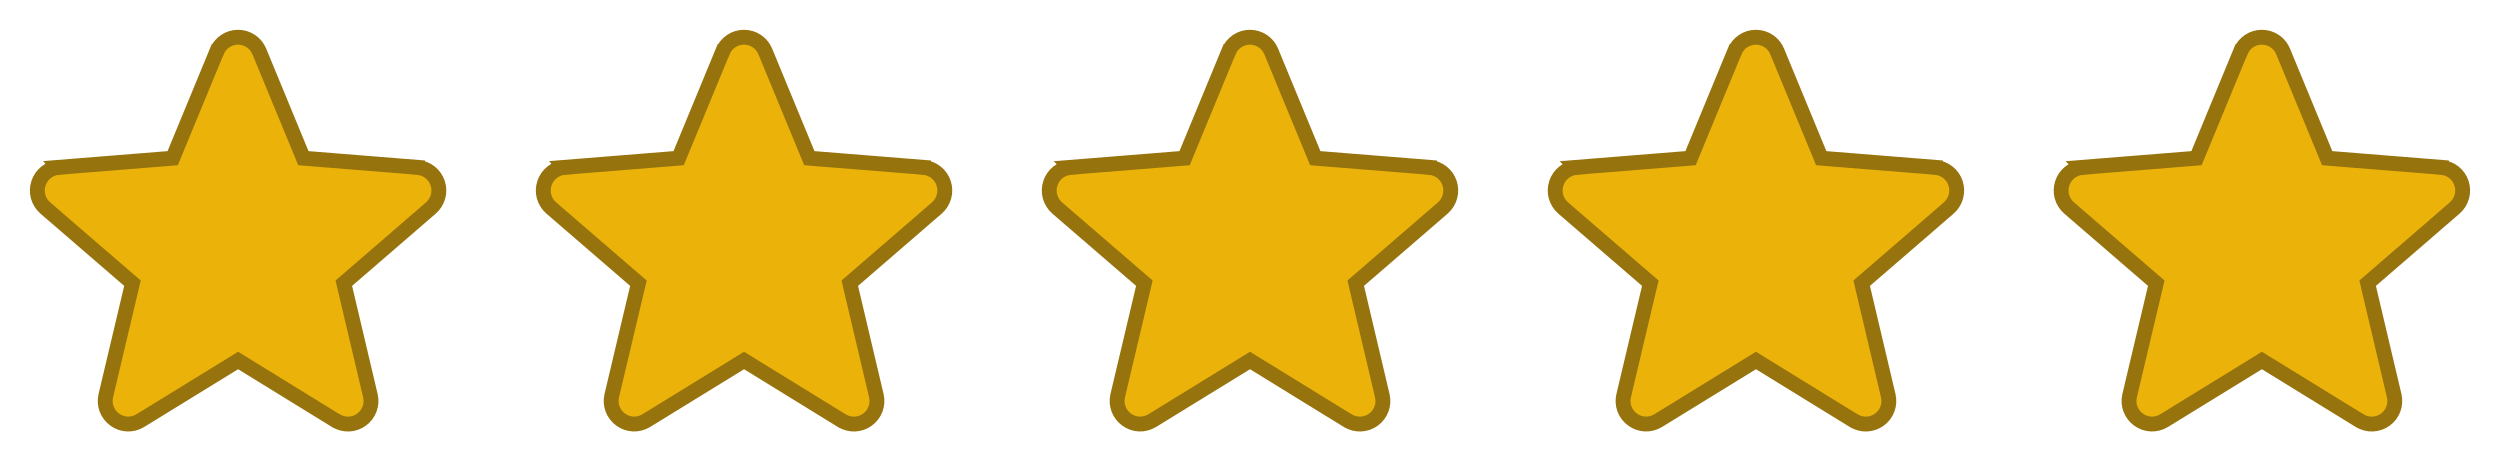 <svg xmlns="http://www.w3.org/2000/svg" width="84" height="16" viewBox="0 0 84 16" fill="none"><path d="M7.998 1.251C8.151 1.251 8.302 1.296 8.429 1.382C8.524 1.446 8.604 1.53 8.662 1.628L8.713 1.73L10.135 5.173L10.193 5.314L10.346 5.327L14.032 5.623V5.624C14.185 5.637 14.331 5.695 14.451 5.79C14.571 5.885 14.661 6.014 14.708 6.16C14.755 6.305 14.758 6.462 14.717 6.609C14.676 6.757 14.592 6.89 14.476 6.99L13.802 7.572L13.804 7.571L11.667 9.416L11.553 9.514L11.587 9.663L12.444 13.292V13.293C12.48 13.442 12.471 13.598 12.418 13.742C12.365 13.886 12.27 14.01 12.146 14.1C12.023 14.19 11.875 14.242 11.722 14.248C11.569 14.254 11.417 14.214 11.286 14.134H11.285L8.131 12.193L8 12.112L7.869 12.193L4.712 14.134C4.581 14.214 4.43 14.253 4.277 14.247C4.125 14.241 3.977 14.188 3.854 14.098C3.73 14.008 3.635 13.884 3.582 13.741C3.529 13.598 3.52 13.441 3.556 13.293V13.292L4.416 9.663L4.451 9.515L4.336 9.416L1.523 6.989C1.408 6.889 1.324 6.757 1.282 6.61C1.241 6.463 1.245 6.306 1.292 6.161C1.339 6.015 1.427 5.886 1.547 5.791C1.667 5.695 1.812 5.637 1.965 5.624L1.964 5.623L5.65 5.327L5.803 5.314L5.861 5.173L7.283 1.73H7.284C7.342 1.588 7.441 1.467 7.568 1.382C7.696 1.296 7.845 1.251 7.998 1.251Z" fill="#EBB30A" stroke="#96730D" stroke-width="0.5"></path><path d="M24.998 1.251C25.151 1.251 25.302 1.296 25.429 1.382C25.524 1.446 25.604 1.53 25.662 1.628L25.713 1.73L27.135 5.173L27.193 5.314L27.346 5.327L31.032 5.623V5.624C31.185 5.637 31.331 5.695 31.451 5.79C31.571 5.885 31.661 6.014 31.708 6.16C31.755 6.305 31.758 6.462 31.717 6.609C31.676 6.757 31.592 6.89 31.476 6.99L30.802 7.572L30.804 7.571L28.667 9.416L28.553 9.514L28.587 9.663L29.444 13.292V13.293C29.48 13.442 29.471 13.598 29.418 13.742C29.365 13.886 29.27 14.01 29.146 14.1C29.023 14.19 28.875 14.242 28.722 14.248C28.569 14.254 28.417 14.214 28.286 14.134H28.285L25.131 12.193L25 12.112L24.869 12.193L21.712 14.134C21.581 14.214 21.43 14.253 21.277 14.247C21.125 14.241 20.977 14.188 20.854 14.098C20.73 14.008 20.635 13.884 20.582 13.741C20.529 13.598 20.52 13.441 20.556 13.293V13.292L21.416 9.663L21.451 9.515L21.336 9.416L18.523 6.989C18.408 6.889 18.323 6.757 18.282 6.61C18.241 6.463 18.245 6.306 18.292 6.161C18.339 6.015 18.427 5.886 18.547 5.791C18.667 5.695 18.812 5.637 18.965 5.624L18.964 5.623L22.65 5.327L22.803 5.314L22.861 5.173L24.283 1.73H24.284C24.342 1.588 24.441 1.467 24.568 1.382C24.695 1.296 24.845 1.251 24.998 1.251Z" fill="#EBB30A" stroke="#96730D" stroke-width="0.5"></path><path d="M41.998 1.251C42.151 1.251 42.301 1.296 42.429 1.382C42.524 1.446 42.604 1.53 42.662 1.628L42.713 1.73L44.135 5.173L44.193 5.314L44.346 5.327L48.032 5.623V5.624C48.185 5.637 48.331 5.695 48.451 5.79C48.571 5.885 48.661 6.014 48.708 6.16C48.755 6.305 48.758 6.462 48.717 6.609C48.676 6.757 48.592 6.89 48.476 6.99L47.802 7.572L47.804 7.571L45.667 9.416L45.553 9.514L45.587 9.663L46.444 13.292V13.293C46.48 13.442 46.471 13.598 46.418 13.742C46.365 13.886 46.27 14.01 46.147 14.1C46.023 14.19 45.875 14.242 45.722 14.248C45.569 14.254 45.417 14.214 45.286 14.134H45.285L42.131 12.193L42 12.112L41.869 12.193L38.712 14.134C38.581 14.214 38.43 14.253 38.277 14.247C38.125 14.241 37.977 14.188 37.854 14.098C37.73 14.008 37.635 13.884 37.582 13.741C37.529 13.598 37.52 13.441 37.556 13.293V13.292L38.416 9.663L38.451 9.515L38.336 9.416L35.523 6.989C35.408 6.889 35.324 6.757 35.282 6.61C35.241 6.463 35.245 6.306 35.292 6.161C35.339 6.015 35.427 5.886 35.547 5.791C35.667 5.695 35.812 5.637 35.965 5.624L35.964 5.623L39.65 5.327L39.803 5.314L39.861 5.173L41.283 1.73H41.284C41.342 1.588 41.441 1.467 41.568 1.382C41.696 1.296 41.845 1.251 41.998 1.251Z" fill="#EBB30A" stroke="#96730D" stroke-width="0.5"></path><path d="M58.998 1.251C59.151 1.251 59.301 1.296 59.429 1.382C59.524 1.446 59.604 1.53 59.662 1.628L59.713 1.73L61.135 5.173L61.193 5.314L61.346 5.327L65.032 5.623V5.624C65.185 5.637 65.331 5.695 65.451 5.79C65.571 5.885 65.661 6.014 65.708 6.16C65.755 6.305 65.758 6.462 65.717 6.609C65.676 6.757 65.592 6.89 65.476 6.99L64.802 7.572L64.804 7.571L62.667 9.416L62.553 9.514L62.587 9.663L63.444 13.292V13.293C63.48 13.442 63.471 13.598 63.418 13.742C63.365 13.886 63.27 14.01 63.147 14.1C63.023 14.19 62.875 14.242 62.722 14.248C62.569 14.254 62.417 14.214 62.286 14.134H62.285L59.131 12.193L59 12.112L58.869 12.193L55.712 14.134C55.581 14.214 55.43 14.253 55.277 14.247C55.125 14.241 54.977 14.188 54.854 14.098C54.73 14.008 54.635 13.884 54.582 13.741C54.529 13.598 54.52 13.441 54.556 13.293V13.292L55.416 9.663L55.451 9.515L55.336 9.416L52.523 6.989C52.408 6.889 52.324 6.757 52.282 6.61C52.241 6.463 52.245 6.306 52.292 6.161C52.339 6.015 52.427 5.886 52.547 5.791C52.667 5.695 52.812 5.637 52.965 5.624L52.964 5.623L56.65 5.327L56.803 5.314L56.861 5.173L58.283 1.73H58.284C58.342 1.588 58.441 1.467 58.568 1.382C58.696 1.296 58.845 1.251 58.998 1.251Z" fill="#EBB30A" stroke="#96730D" stroke-width="0.5"></path><path d="M75.998 1.251C76.151 1.251 76.302 1.296 76.429 1.382C76.524 1.446 76.604 1.53 76.662 1.628L76.713 1.73L78.135 5.173L78.193 5.314L78.346 5.327L82.032 5.623V5.624C82.185 5.637 82.331 5.695 82.451 5.79C82.571 5.885 82.661 6.014 82.708 6.16C82.755 6.305 82.758 6.462 82.717 6.609C82.676 6.757 82.592 6.89 82.476 6.99L81.802 7.572L81.804 7.571L79.667 9.416L79.553 9.514L79.587 9.663L80.444 13.292V13.293C80.48 13.442 80.471 13.598 80.418 13.742C80.365 13.886 80.27 14.01 80.147 14.1C80.023 14.19 79.875 14.242 79.722 14.248C79.569 14.254 79.417 14.214 79.286 14.134H79.285L76.131 12.193L76 12.112L75.869 12.193L72.712 14.134C72.581 14.214 72.43 14.253 72.277 14.247C72.125 14.241 71.977 14.188 71.854 14.098C71.73 14.008 71.635 13.884 71.582 13.741C71.529 13.598 71.52 13.441 71.556 13.293V13.292L72.416 9.663L72.451 9.515L72.336 9.416L69.523 6.989C69.408 6.889 69.323 6.757 69.282 6.61C69.241 6.463 69.245 6.306 69.292 6.161C69.339 6.015 69.427 5.886 69.547 5.791C69.667 5.695 69.812 5.637 69.965 5.624L69.964 5.623L73.65 5.327L73.803 5.314L73.861 5.173L75.283 1.73H75.284C75.342 1.588 75.441 1.467 75.568 1.382C75.695 1.296 75.845 1.251 75.998 1.251Z" fill="#EBB30A" stroke="#96730D" stroke-width="0.5"></path></svg>